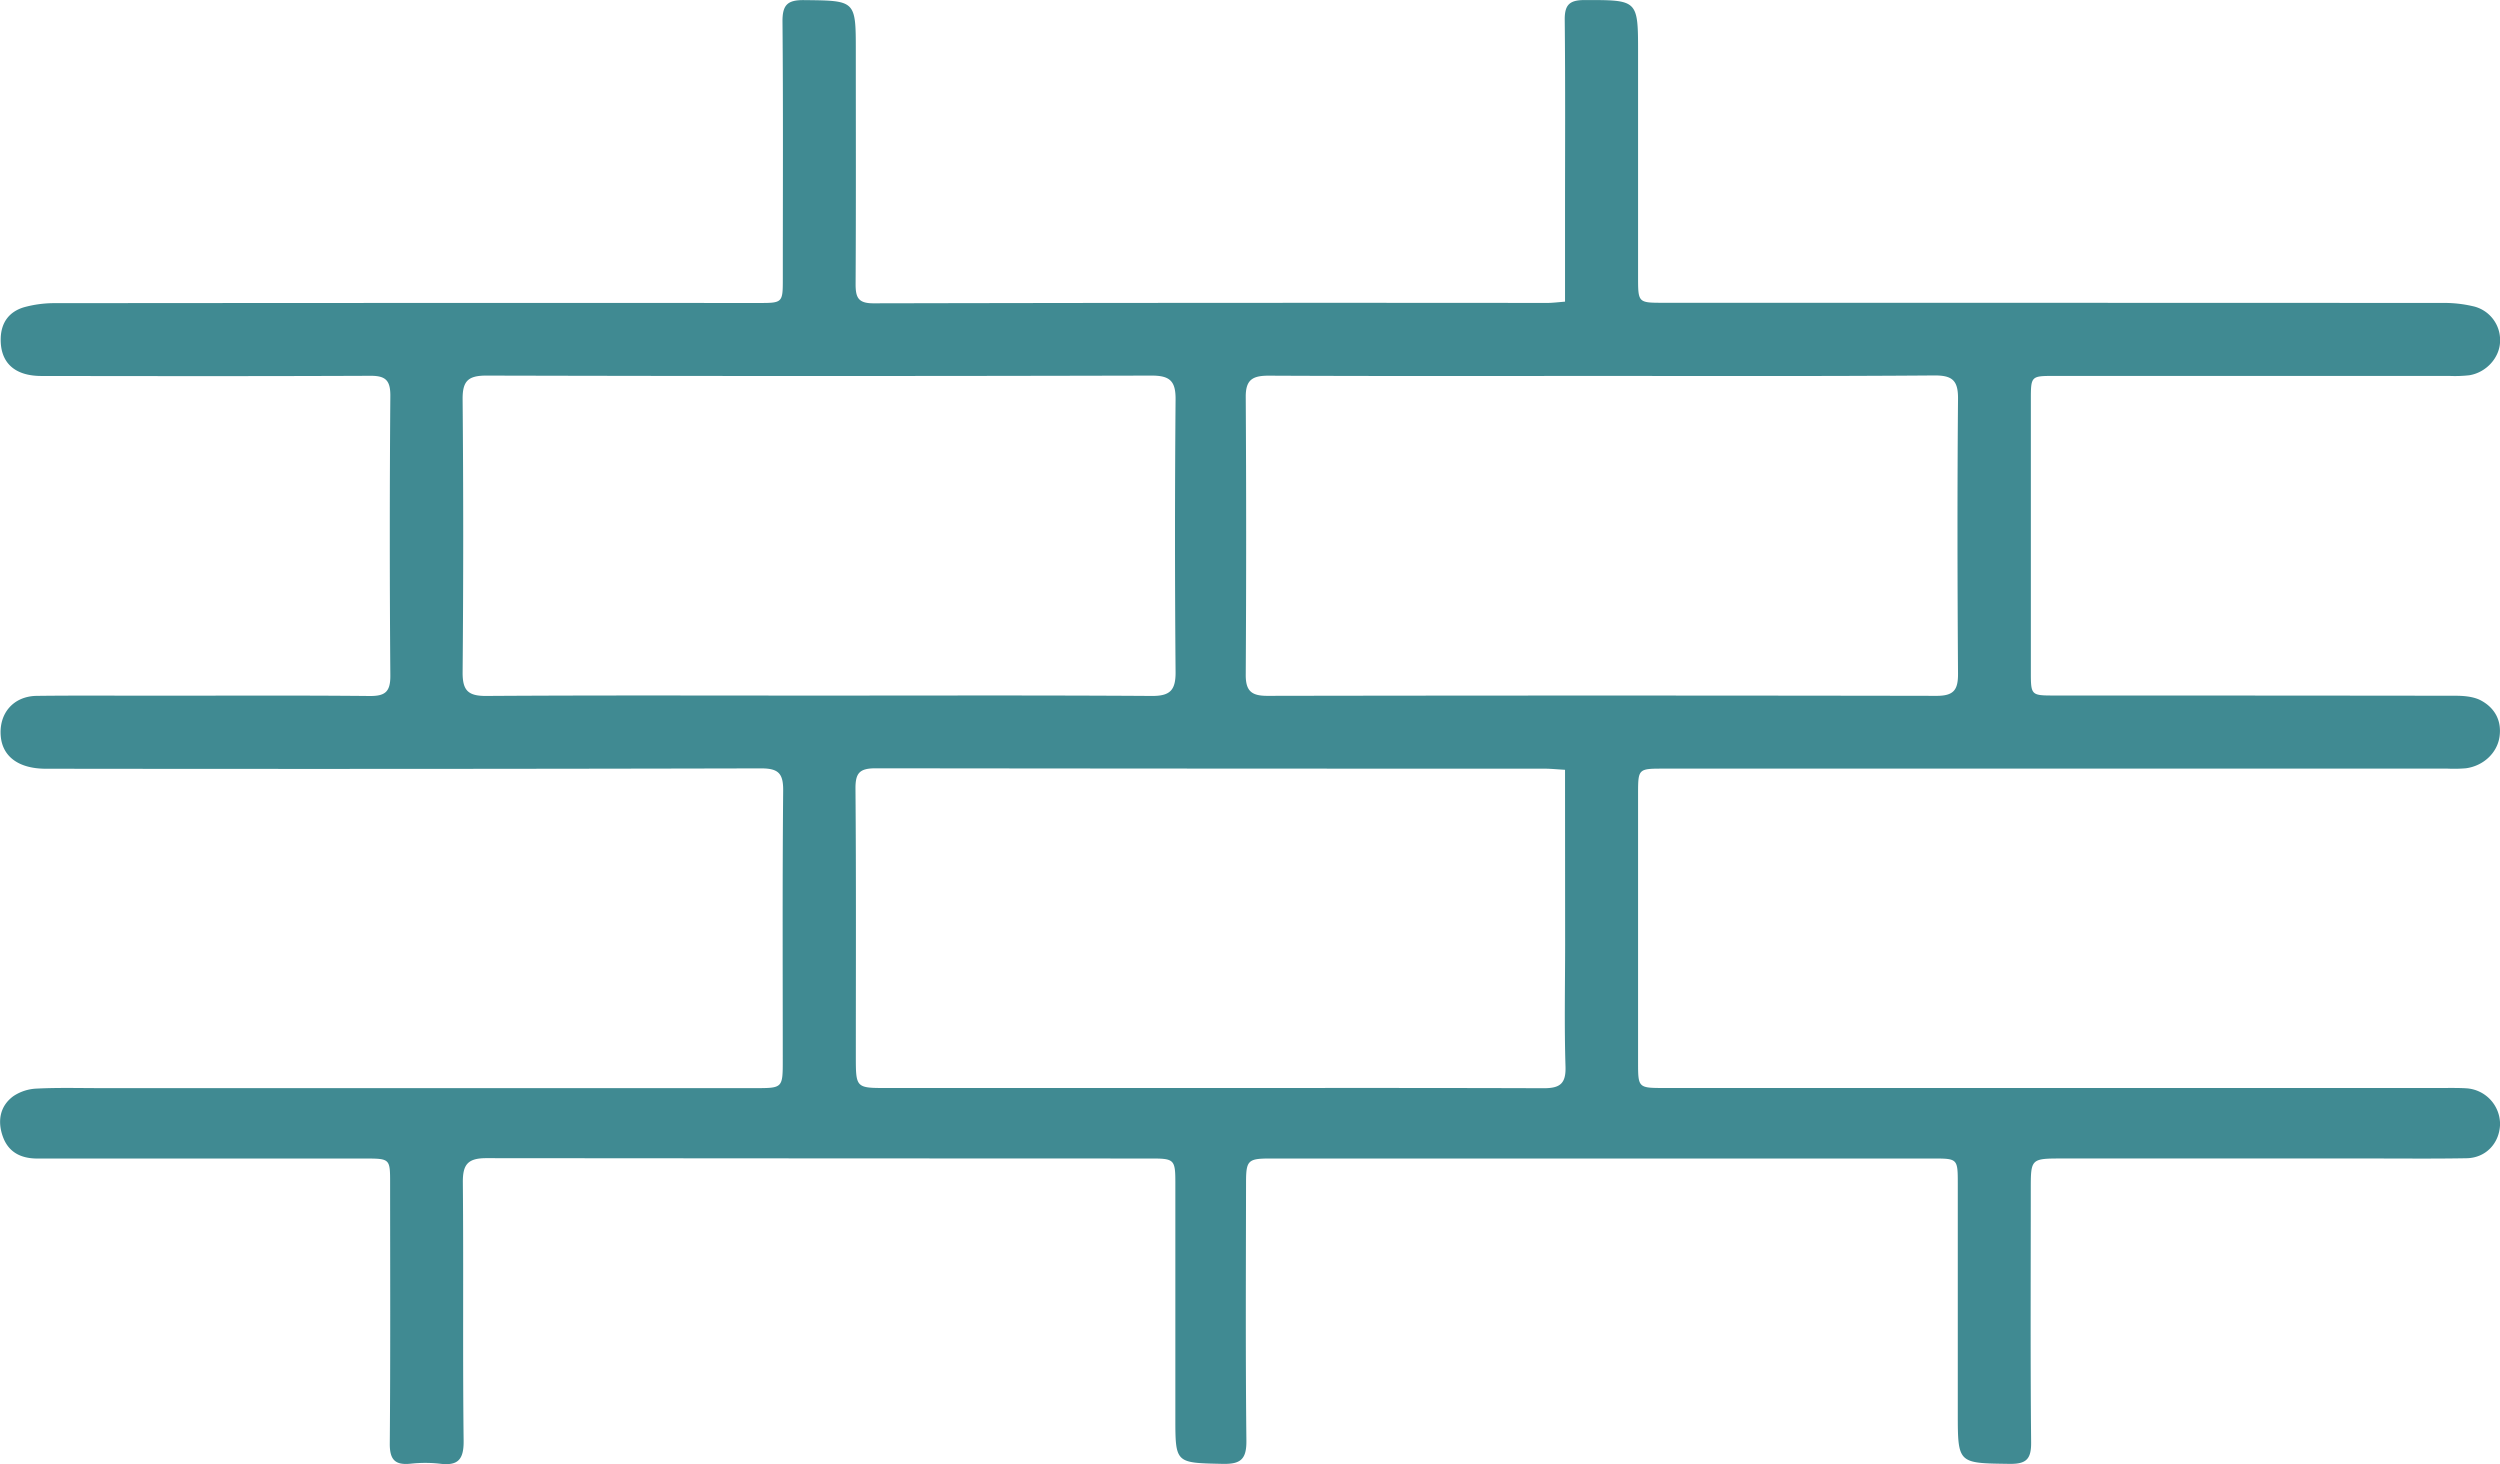 <svg data-name="Calque 1" xmlns="http://www.w3.org/2000/svg" viewBox="0 0 991.96 580.94"><defs></defs><path fill="#408a92" style="" d="M625,284.75v-34.6c0-25.74.15-51.48-.12-77.21-.06-6,1.91-7.85,7.86-7.86,21.24,0,21.24-.2,21.24,21q0,44.37,0,88.76c0,10.35,0,10.36,10.08,10.36q154.8,0,309.6.06a49.53,49.53,0,0,1,11.39,1.26A13.73,13.73,0,0,1,996,300.71c-.23,6.32-5.47,12.16-12.22,13.25a51,51,0,0,1-7.92.26q-78.3,0-156.61,0c-9.4,0-9.42,0-9.42,9.65q0,53.78,0,107.53c0,9.59,0,9.63,9.45,9.63q79.38,0,158.77.09c3.5,0,7.43.29,10.39,1.88,5.45,2.93,8.3,8,7.34,14.46S989.28,469,982.44,469.9a55.85,55.85,0,0,1-7.21.14H664.18c-10.18,0-10.2,0-10.2,10.23q0,53,0,106.09c0,10.35,0,10.4,10.46,10.4H972.6c3.37,0,6.75-.08,10.1.13A14.26,14.26,0,0,1,996,611.23c-.25,7.5-5.67,13.26-13.26,13.4-12.51.23-25,.1-37.53.1H822.5c-12.7,0-12.7,0-12.7,12.32,0,33.44-.18,66.88.14,100.32.07,6.74-2,8.62-8.62,8.53-20.48-.29-20.48,0-20.48-20.33q0-45.47,0-90.94c0-9.71-.12-9.88-9.46-9.89q-131.7,0-263.41,0c-8.75,0-9.53.75-9.54,9.44-.05,34.16-.23,68.32.14,102.48.08,7.46-2.29,9.4-9.49,9.24-18.7-.43-18.7-.11-18.7-18.53q0-46.56,0-93.1c0-9-.46-9.53-9.25-9.53Q329,624.71,197,624.6c-7.41,0-9.4,2.53-9.33,9.66.31,34.16-.09,68.33.31,102.48.09,7.53-2.31,10-9.47,9.09a52.29,52.29,0,0,0-11.53,0c-6.24.65-8.36-1.59-8.3-8.06.28-34.39.14-68.79.13-103.19,0-9.78,0-9.83-10.06-9.83q-65,0-129.9,0c-6.56,0-11.42-2.52-13.64-8.54S3.79,604.06,9.32,600a17.91,17.91,0,0,1,9.23-3c8.4-.43,16.83-.19,25.25-.19H303.61c11,0,11,0,11-11.22,0-35.6-.17-71.21.16-106.81.07-7-2-8.85-8.9-8.84q-141.81.33-283.63.14c-10.67,0-17.15-4.69-17.91-12.79-.85-9.14,5-16,14.25-16.12,15.64-.19,31.27-.07,46.91-.07,28.39,0,56.77-.16,85.16.12,6.21.06,8.3-1.65,8.25-8.13q-.43-55.56,0-111.13c0-6-1.93-7.81-7.83-7.79-43.54.19-87.08.13-130.62.07-10.77,0-16.37-5.4-16.15-14.89.15-6.37,3.39-10.61,9.18-12.36a45.29,45.29,0,0,1,12.78-1.64q139.27-.13,278.57-.07c9.78,0,9.8,0,9.8-9.8,0-33.92.17-67.84-.13-101.75-.06-6.65,1.88-8.7,8.55-8.63,20.54.23,20.54,0,20.54,20.32,0,30.79.1,61.58-.08,92.38,0,5.26,1,7.62,7.05,7.61q133.88-.28,267.75-.15C620.17,285.22,622.05,285,625,284.75ZM329,441.06c44,0,88-.15,132,.14,7.3.05,9.52-2.26,9.47-9.48q-.45-54.09,0-108.19c.06-7.27-2.26-9.45-9.51-9.44q-132,.33-264,0c-7.34,0-9.45,2.27-9.38,9.48q.47,54.09,0,108.19c-.06,7.27,2.14,9.49,9.43,9.44C241,440.91,285,441.06,329,441.06ZM640.17,314.23c-44.27,0-88.53.11-132.79-.11-6.37,0-9.11,1.61-9.07,8.43q.33,55.21,0,110.42c0,6.32,2.38,8.2,8.56,8.19q132.78-.23,265.57,0c6.83,0,8.53-2.39,8.49-8.81-.24-36.33-.31-72.65,0-109,.08-7.42-2.31-9.37-9.48-9.32C727.73,314.38,684,314.23,640.17,314.23ZM625,470.5c-3.25-.18-5.6-.43-7.94-.44q-132.78,0-265.55-.15c-6.41,0-8.1,1.81-8.05,8.11.29,35.36.14,70.72.14,106.08,0,12.66,0,12.67,12.35,12.67H470c48.83,0,97.66-.09,146.49.08,6.35,0,8.92-1.65,8.7-8.56-.5-16.1-.16-32.22-.15-48.34Z" transform="translate(-4.02 -165.06)"/></svg>